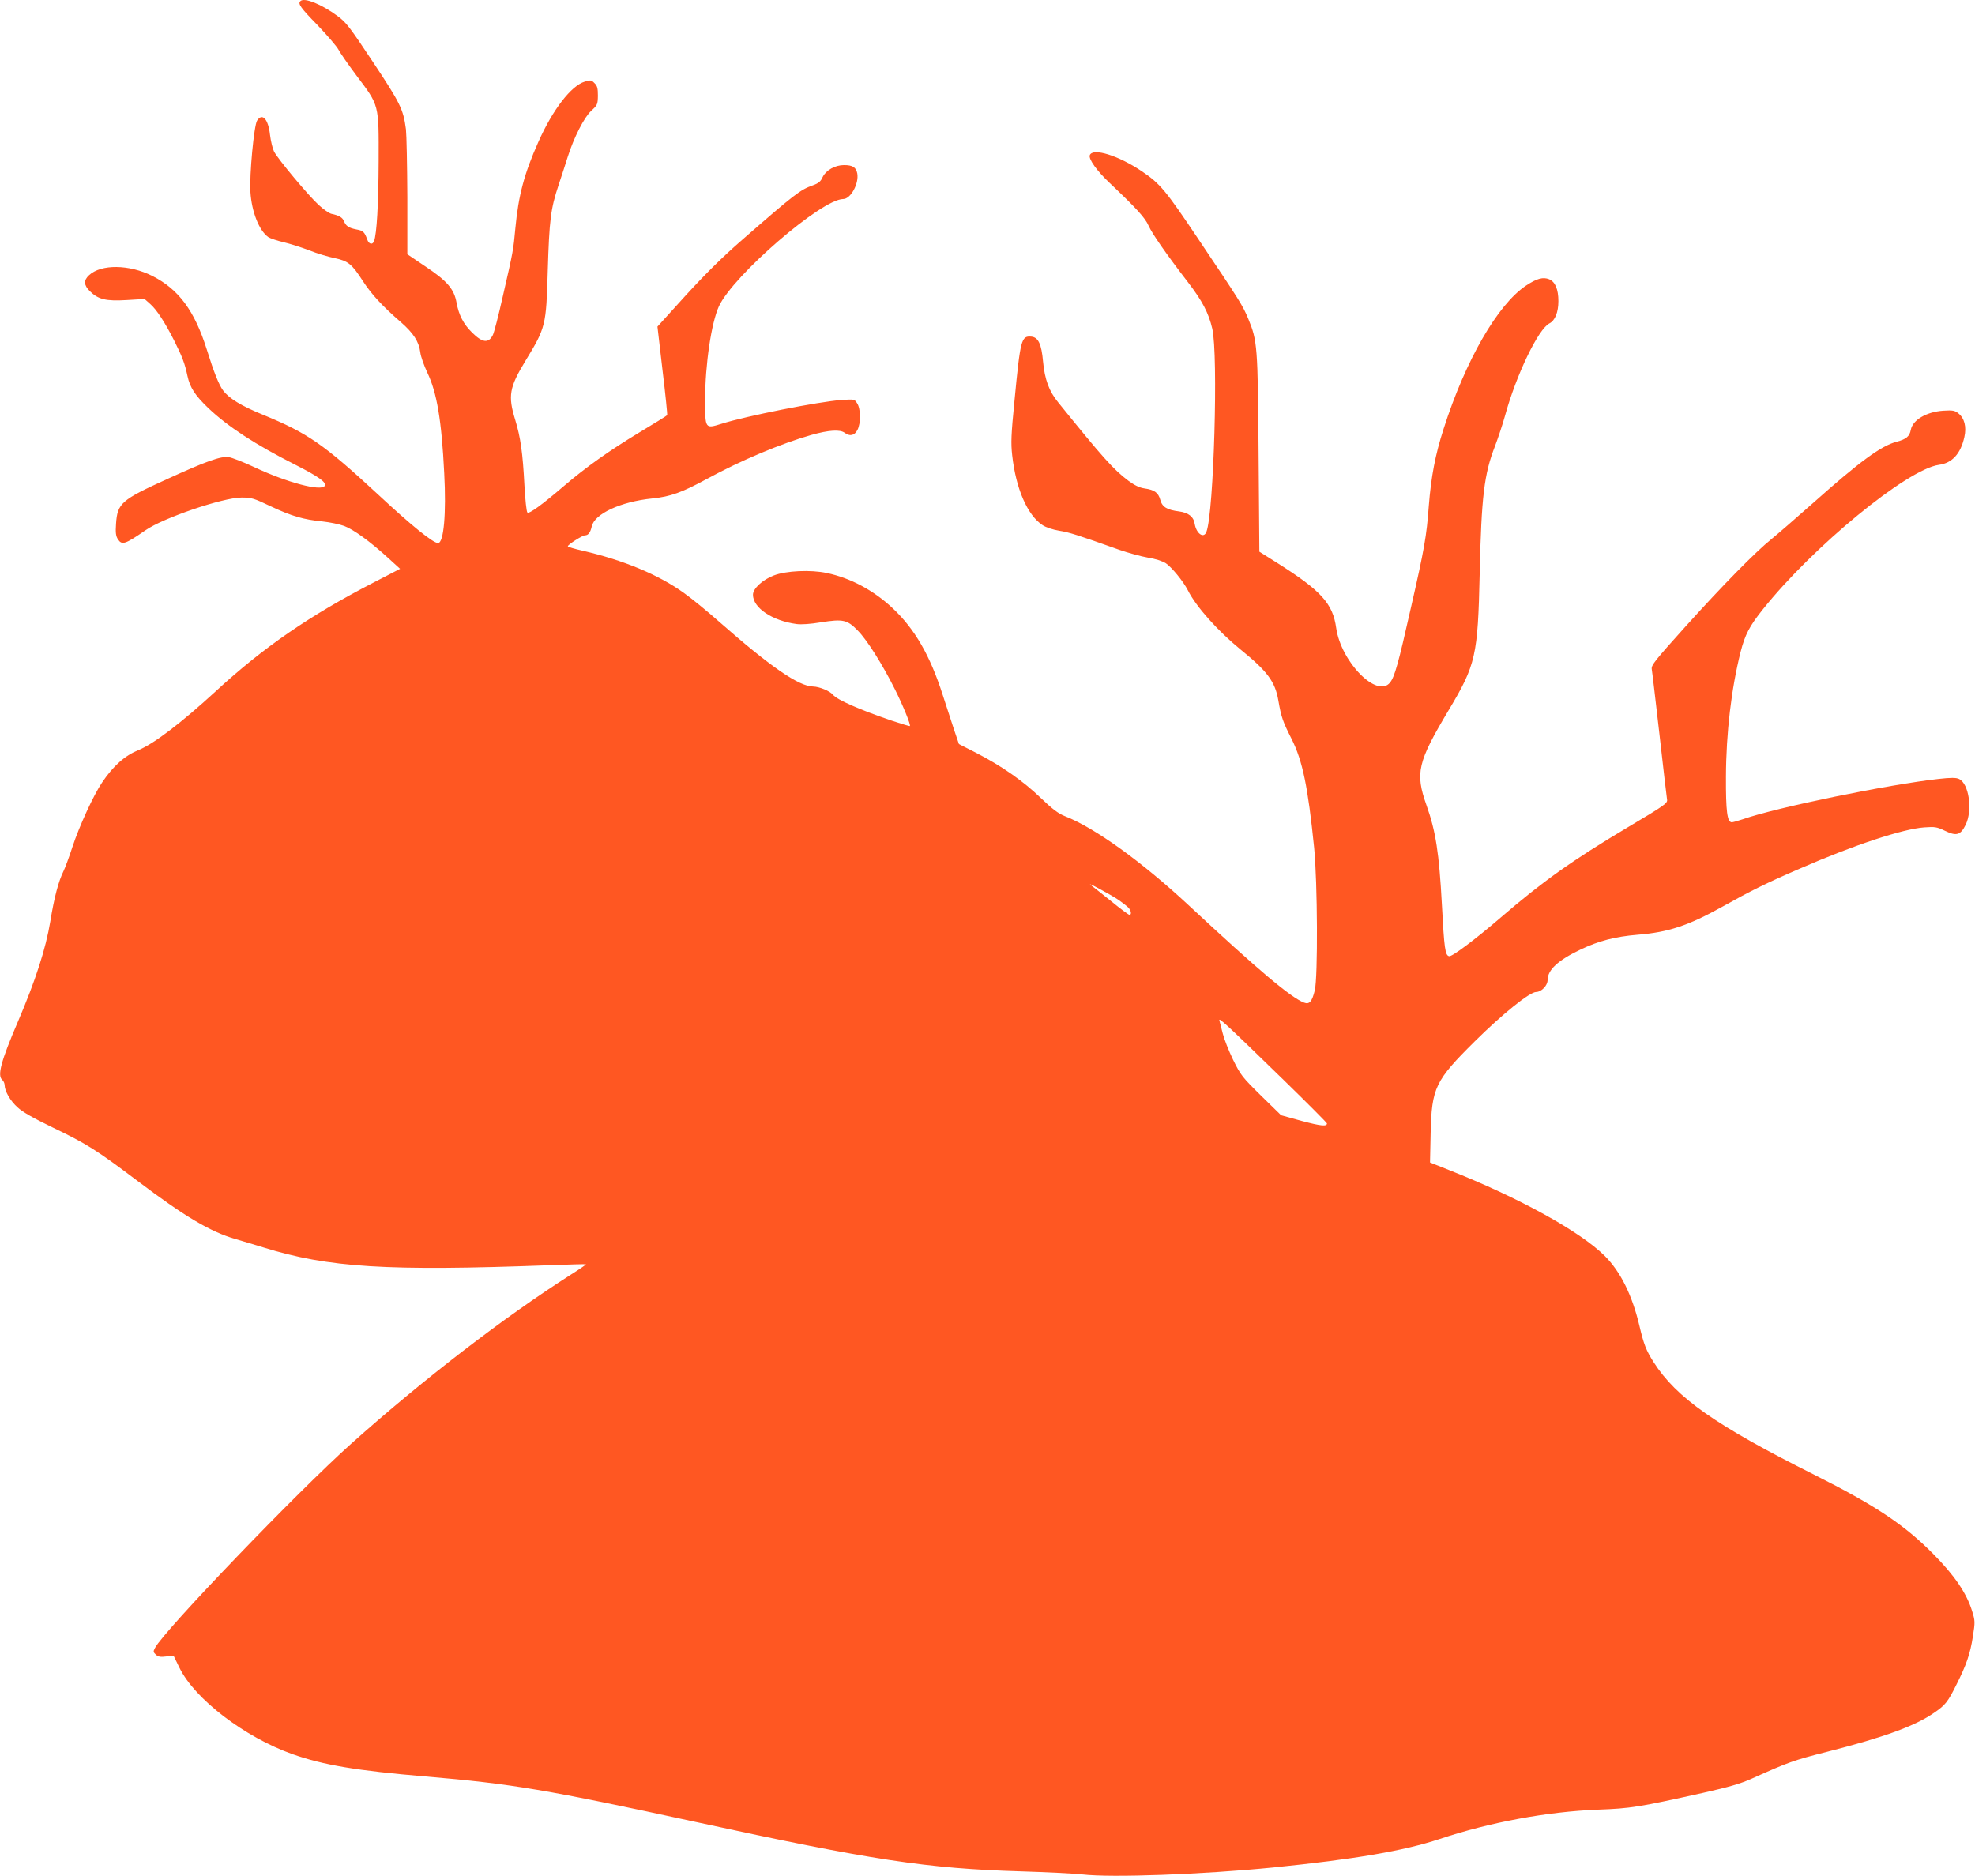 <?xml version="1.0" standalone="no"?>
<!DOCTYPE svg PUBLIC "-//W3C//DTD SVG 20010904//EN"
 "http://www.w3.org/TR/2001/REC-SVG-20010904/DTD/svg10.dtd">
<svg version="1.0" xmlns="http://www.w3.org/2000/svg"
 width="1280pt" height="1216pt" viewBox="0 0 1280 1216"
 preserveAspectRatio="xMidYMid meet">
<g transform="translate(0,1216) scale(0.1,-0.1)"
fill="#ff5722" stroke="none">
<path d="M1947 12153 c-18 -17 1 -43 111 -156 64 -67 125 -138 136 -159 10
-20 62 -95 116 -167 149 -198 145 -183 144 -556 -1 -276 -12 -472 -30 -519
-10 -25 -34 -19 -44 12 -18 49 -26 57 -71 65 -50 10 -67 22 -80 54 -9 23 -32
37 -81 47 -14 3 -52 29 -83 58 -66 60 -264 297 -289 346 -9 18 -21 67 -26 108
-11 102 -50 145 -84 92 -20 -33 -50 -351 -43 -463 8 -127 56 -250 116 -292 12
-8 56 -23 99 -33 42 -10 118 -34 167 -53 50 -20 123 -42 164 -50 88 -19 111
-37 185 -152 55 -84 124 -159 244 -263 82 -72 117 -126 126 -196 3 -27 24 -85
45 -130 62 -129 93 -309 110 -653 14 -262 -3 -453 -40 -453 -32 0 -171 112
-390 316 -351 325 -454 396 -743 515 -143 58 -222 107 -260 158 -28 38 -59
116 -106 266 -79 251 -182 390 -352 476 -150 76 -333 78 -411 5 -36 -33 -34
-65 6 -104 54 -53 104 -65 238 -57 l116 7 36 -32 c42 -36 97 -121 157 -240 51
-102 68 -146 85 -227 16 -75 50 -127 136 -209 127 -120 301 -234 564 -367 148
-75 204 -115 190 -136 -23 -38 -244 21 -457 121 -70 33 -145 62 -166 65 -51 7
-147 -27 -396 -141 -302 -137 -325 -158 -334 -292 -4 -57 -1 -79 12 -99 26
-40 46 -34 179 58 115 80 499 211 622 212 65 0 79 -4 190 -57 136 -64 213 -86
335 -98 47 -5 110 -18 140 -29 62 -23 170 -102 285 -207 l78 -71 -174 -90
c-414 -214 -713 -420 -1021 -704 -222 -204 -403 -342 -501 -381 -88 -36 -163
-102 -236 -211 -54 -79 -148 -284 -191 -415 -22 -68 -49 -140 -59 -160 -31
-62 -60 -169 -85 -325 -29 -175 -96 -383 -209 -647 -111 -259 -136 -352 -102
-380 8 -7 15 -22 15 -34 1 -39 36 -101 84 -144 32 -30 103 -70 231 -132 215
-103 283 -146 540 -340 311 -235 478 -334 640 -381 39 -11 120 -36 180 -54
424 -132 801 -155 1855 -116 129 5 236 8 238 6 2 -1 -41 -31 -95 -65 -437
-278 -964 -684 -1428 -1099 -346 -309 -1211 -1210 -1270 -1322 -13 -24 -12
-28 5 -44 15 -14 30 -17 67 -12 l48 5 38 -78 c98 -202 422 -450 732 -560 201
-71 414 -107 865 -145 564 -48 781 -85 1750 -295 1138 -247 1500 -302 2105
-320 165 -5 345 -14 400 -20 189 -22 782 0 1235 45 533 54 849 108 1081 185
324 108 696 177 1024 190 216 8 264 16 683 109 169 38 244 60 315 92 238 107
274 120 488 174 373 95 573 168 697 255 70 48 87 70 142 181 63 125 89 199
106 310 15 96 15 102 -5 167 -35 114 -114 231 -251 369 -188 190 -374 314
-772 514 -640 321 -893 498 -1041 730 -48 75 -64 116 -92 236 -47 199 -123
351 -224 452 -160 159 -557 378 -1010 557 l-123 49 4 190 c7 295 29 340 286
595 180 178 356 320 398 320 34 0 74 42 74 77 0 66 66 128 215 199 116 55 222
83 367 95 201 16 330 59 551 182 184 103 282 152 507 249 344 150 662 255 801
265 70 5 82 3 134 -22 74 -36 101 -29 134 38 47 94 22 269 -43 298 -19 9 -52
9 -133 0 -323 -36 -1047 -184 -1267 -261 -33 -11 -65 -20 -72 -20 -30 0 -39
72 -38 295 1 285 35 572 95 810 29 112 57 166 144 275 324 407 935 908 1141
937 86 11 141 72 165 180 15 66 1 122 -39 154 -23 18 -36 21 -97 17 -109 -7
-199 -60 -211 -124 -8 -43 -30 -61 -91 -77 -101 -26 -241 -129 -543 -398 -113
-100 -234 -205 -270 -234 -101 -81 -313 -296 -557 -567 -198 -220 -222 -250
-218 -275 3 -15 25 -206 50 -423 24 -217 47 -407 49 -421 5 -25 -8 -35 -257
-183 -357 -213 -546 -347 -818 -581 -166 -143 -318 -257 -337 -253 -26 5 -32
50 -47 333 -18 337 -40 477 -100 646 -74 209 -58 278 144 616 176 294 189 352
201 888 11 497 29 643 99 823 20 53 50 142 65 197 73 266 216 563 288 599 36
18 58 72 58 144 0 77 -21 126 -60 142 -40 16 -80 5 -151 -42 -183 -123 -390
-481 -533 -928 -54 -167 -81 -310 -96 -500 -14 -194 -29 -279 -116 -660 -82
-364 -105 -446 -135 -484 -83 -105 -317 132 -349 353 -22 159 -97 242 -382
422 l-116 73 -5 636 c-5 698 -8 731 -67 874 -36 86 -53 114 -322 514 -213 318
-248 361 -368 442 -151 102 -318 154 -337 104 -9 -25 46 -102 130 -181 173
-164 228 -224 251 -276 24 -53 112 -180 255 -366 93 -121 134 -199 158 -302
39 -169 10 -1190 -38 -1316 -17 -46 -65 -13 -76 51 -7 47 -41 73 -101 81 -79
10 -110 29 -122 75 -13 47 -38 65 -102 74 -34 5 -64 20 -105 50 -96 72 -166
150 -455 508 -59 72 -87 148 -98 265 -10 113 -31 157 -76 161 -65 6 -71 -18
-109 -414 -22 -222 -24 -276 -15 -355 24 -217 99 -389 197 -453 23 -15 66 -29
107 -36 64 -10 116 -26 391 -124 55 -19 137 -42 183 -50 51 -8 96 -23 118 -37
40 -28 112 -116 142 -174 54 -108 195 -265 342 -385 174 -141 224 -208 245
-330 19 -110 29 -137 86 -250 71 -141 106 -310 146 -705 22 -223 25 -841 4
-925 -18 -73 -35 -92 -69 -79 -85 32 -297 211 -747 630 -304 283 -609 503
-804 579 -41 16 -80 45 -156 118 -113 109 -253 207 -418 292 l-112 57 -32 94
c-17 52 -50 153 -73 224 -82 256 -181 428 -325 563 -122 115 -273 196 -427
228 -103 22 -263 15 -343 -16 -73 -28 -135 -85 -135 -125 0 -85 125 -169 283
-190 30 -4 91 0 156 11 146 23 172 17 241 -54 60 -61 159 -218 240 -380 51
-102 104 -231 97 -238 -2 -2 -55 14 -118 35 -208 71 -352 134 -380 167 -20 25
-88 53 -129 54 -93 1 -278 129 -609 420 -78 69 -181 153 -229 187 -164 118
-391 212 -654 273 -54 12 -98 25 -98 29 0 11 95 71 111 71 22 0 35 18 44 57
17 82 186 161 392 182 119 12 193 39 353 126 224 122 482 230 679 286 114 32
185 36 215 14 33 -25 64 -19 83 18 23 43 22 137 -2 173 -17 27 -18 27 -104 21
-143 -10 -614 -103 -775 -154 -107 -33 -106 -34 -106 157 0 226 40 496 89 604
92 200 666 696 806 696 48 0 103 100 91 166 -8 40 -30 54 -86 54 -58 0 -116
-33 -138 -77 -13 -30 -27 -41 -66 -55 -79 -28 -116 -56 -454 -351 -128 -111
-237 -219 -367 -361 l-184 -203 33 -284 c19 -156 32 -287 30 -290 -1 -3 -84
-54 -182 -113 -192 -116 -343 -223 -487 -346 -141 -121 -226 -183 -237 -172
-6 6 -14 84 -19 174 -11 213 -25 312 -60 427 -48 156 -38 210 67 383 131 215
134 228 144 583 10 330 19 402 70 555 21 63 48 147 60 185 39 123 106 255 152
297 40 37 42 42 43 98 0 48 -4 64 -22 81 -20 21 -25 21 -63 10 -88 -26 -208
-182 -300 -389 -93 -208 -130 -349 -150 -562 -13 -141 -13 -144 -82 -444 -27
-121 -56 -233 -64 -248 -28 -55 -68 -50 -135 17 -56 55 -86 115 -100 193 -16
89 -61 141 -202 235 l-117 79 0 371 c-1 205 -5 402 -9 439 -17 130 -37 170
-213 435 -150 226 -174 258 -230 299 -104 77 -216 122 -241 97z m5302 -5826
c24 -17 52 -38 63 -49 19 -19 24 -48 8 -48 -5 0 -58 39 -118 88 -59 48 -119
95 -132 105 -38 28 129 -62 179 -96z m1069 -1166 c155 -151 282 -279 282 -283
0 -21 -39 -17 -163 16 l-134 37 -130 127 c-122 120 -132 133 -181 232 -28 58
-58 134 -67 170 -9 36 -19 74 -22 85 -7 25 46 -25 415 -384z"/>
</g>
</svg>

